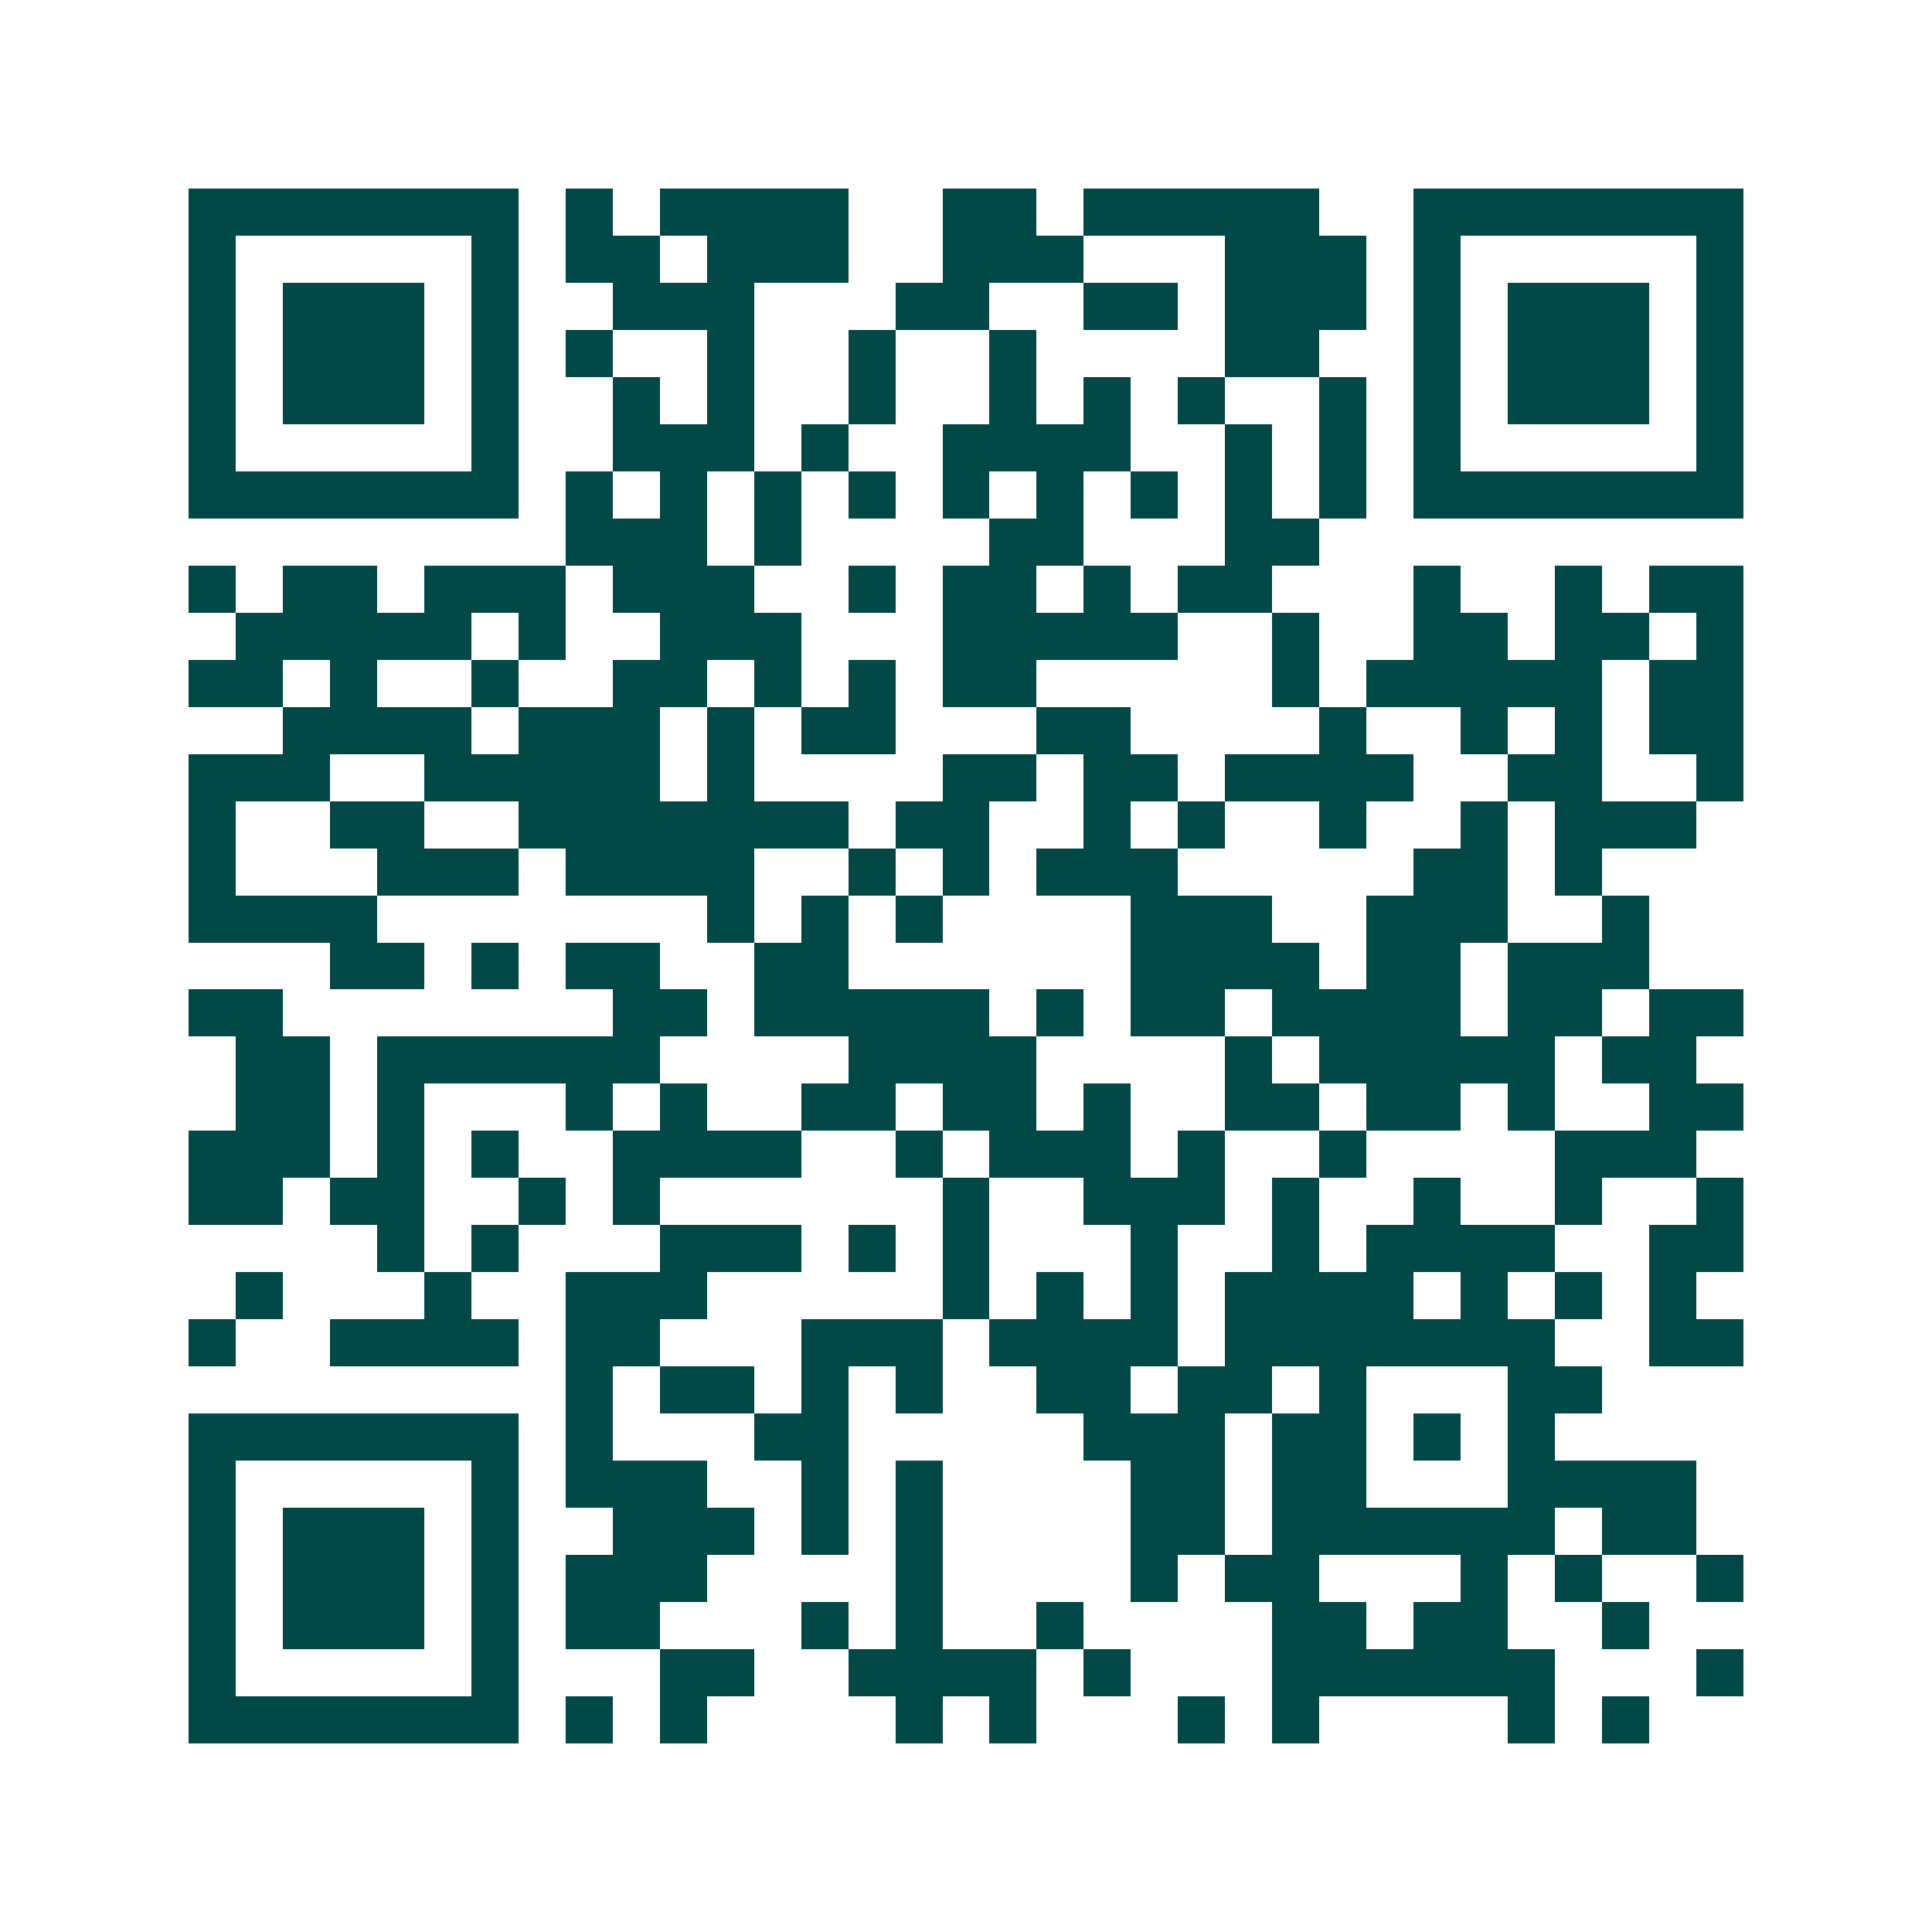 <svg xmlns="http://www.w3.org/2000/svg" width="200" height="200" viewBox="0 0 41 41" shape-rendering="crispEdges"><path fill="#ffffff" d="M0 0h41v41H0z"/><path stroke="#014847" d="M4 4.5h7m1 0h1m1 0h4m2 0h2m1 0h5m2 0h7M4 5.5h1m5 0h1m1 0h2m1 0h3m2 0h3m3 0h3m1 0h1m5 0h1M4 6.5h1m1 0h3m1 0h1m2 0h3m3 0h2m2 0h2m1 0h3m1 0h1m1 0h3m1 0h1M4 7.5h1m1 0h3m1 0h1m1 0h1m2 0h1m2 0h1m2 0h1m4 0h2m2 0h1m1 0h3m1 0h1M4 8.5h1m1 0h3m1 0h1m2 0h1m1 0h1m2 0h1m2 0h1m1 0h1m1 0h1m2 0h1m1 0h1m1 0h3m1 0h1M4 9.5h1m5 0h1m2 0h3m1 0h1m2 0h4m2 0h1m1 0h1m1 0h1m5 0h1M4 10.5h7m1 0h1m1 0h1m1 0h1m1 0h1m1 0h1m1 0h1m1 0h1m1 0h1m1 0h1m1 0h7M12 11.5h3m1 0h1m4 0h2m3 0h2M4 12.5h1m1 0h2m1 0h3m1 0h3m2 0h1m1 0h2m1 0h1m1 0h2m3 0h1m2 0h1m1 0h2M5 13.5h5m1 0h1m2 0h3m3 0h5m2 0h1m2 0h2m1 0h2m1 0h1M4 14.5h2m1 0h1m2 0h1m2 0h2m1 0h1m1 0h1m1 0h2m5 0h1m1 0h5m1 0h2M6 15.5h4m1 0h3m1 0h1m1 0h2m3 0h2m4 0h1m2 0h1m1 0h1m1 0h2M4 16.5h3m2 0h5m1 0h1m4 0h2m1 0h2m1 0h4m2 0h2m2 0h1M4 17.5h1m2 0h2m2 0h7m1 0h2m2 0h1m1 0h1m2 0h1m2 0h1m1 0h3M4 18.5h1m3 0h3m1 0h4m2 0h1m1 0h1m1 0h3m5 0h2m1 0h1M4 19.5h4m7 0h1m1 0h1m1 0h1m4 0h3m2 0h3m2 0h1M7 20.5h2m1 0h1m1 0h2m2 0h2m6 0h4m1 0h2m1 0h3M4 21.5h2m7 0h2m1 0h5m1 0h1m1 0h2m1 0h4m1 0h2m1 0h2M5 22.5h2m1 0h6m4 0h4m4 0h1m1 0h5m1 0h2M5 23.5h2m1 0h1m3 0h1m1 0h1m2 0h2m1 0h2m1 0h1m2 0h2m1 0h2m1 0h1m2 0h2M4 24.5h3m1 0h1m1 0h1m2 0h4m2 0h1m1 0h3m1 0h1m2 0h1m4 0h3M4 25.5h2m1 0h2m2 0h1m1 0h1m6 0h1m2 0h3m1 0h1m2 0h1m2 0h1m2 0h1M8 26.5h1m1 0h1m3 0h3m1 0h1m1 0h1m3 0h1m2 0h1m1 0h4m2 0h2M5 27.5h1m3 0h1m2 0h3m5 0h1m1 0h1m1 0h1m1 0h4m1 0h1m1 0h1m1 0h1M4 28.5h1m2 0h4m1 0h2m3 0h3m1 0h4m1 0h7m2 0h2M12 29.5h1m1 0h2m1 0h1m1 0h1m2 0h2m1 0h2m1 0h1m3 0h2M4 30.5h7m1 0h1m3 0h2m5 0h3m1 0h2m1 0h1m1 0h1M4 31.5h1m5 0h1m1 0h3m2 0h1m1 0h1m4 0h2m1 0h2m3 0h4M4 32.5h1m1 0h3m1 0h1m2 0h3m1 0h1m1 0h1m4 0h2m1 0h6m1 0h2M4 33.5h1m1 0h3m1 0h1m1 0h3m4 0h1m4 0h1m1 0h2m3 0h1m1 0h1m2 0h1M4 34.5h1m1 0h3m1 0h1m1 0h2m3 0h1m1 0h1m2 0h1m4 0h2m1 0h2m2 0h1M4 35.5h1m5 0h1m3 0h2m2 0h4m1 0h1m3 0h6m3 0h1M4 36.5h7m1 0h1m1 0h1m4 0h1m1 0h1m3 0h1m1 0h1m4 0h1m1 0h1"/></svg>
